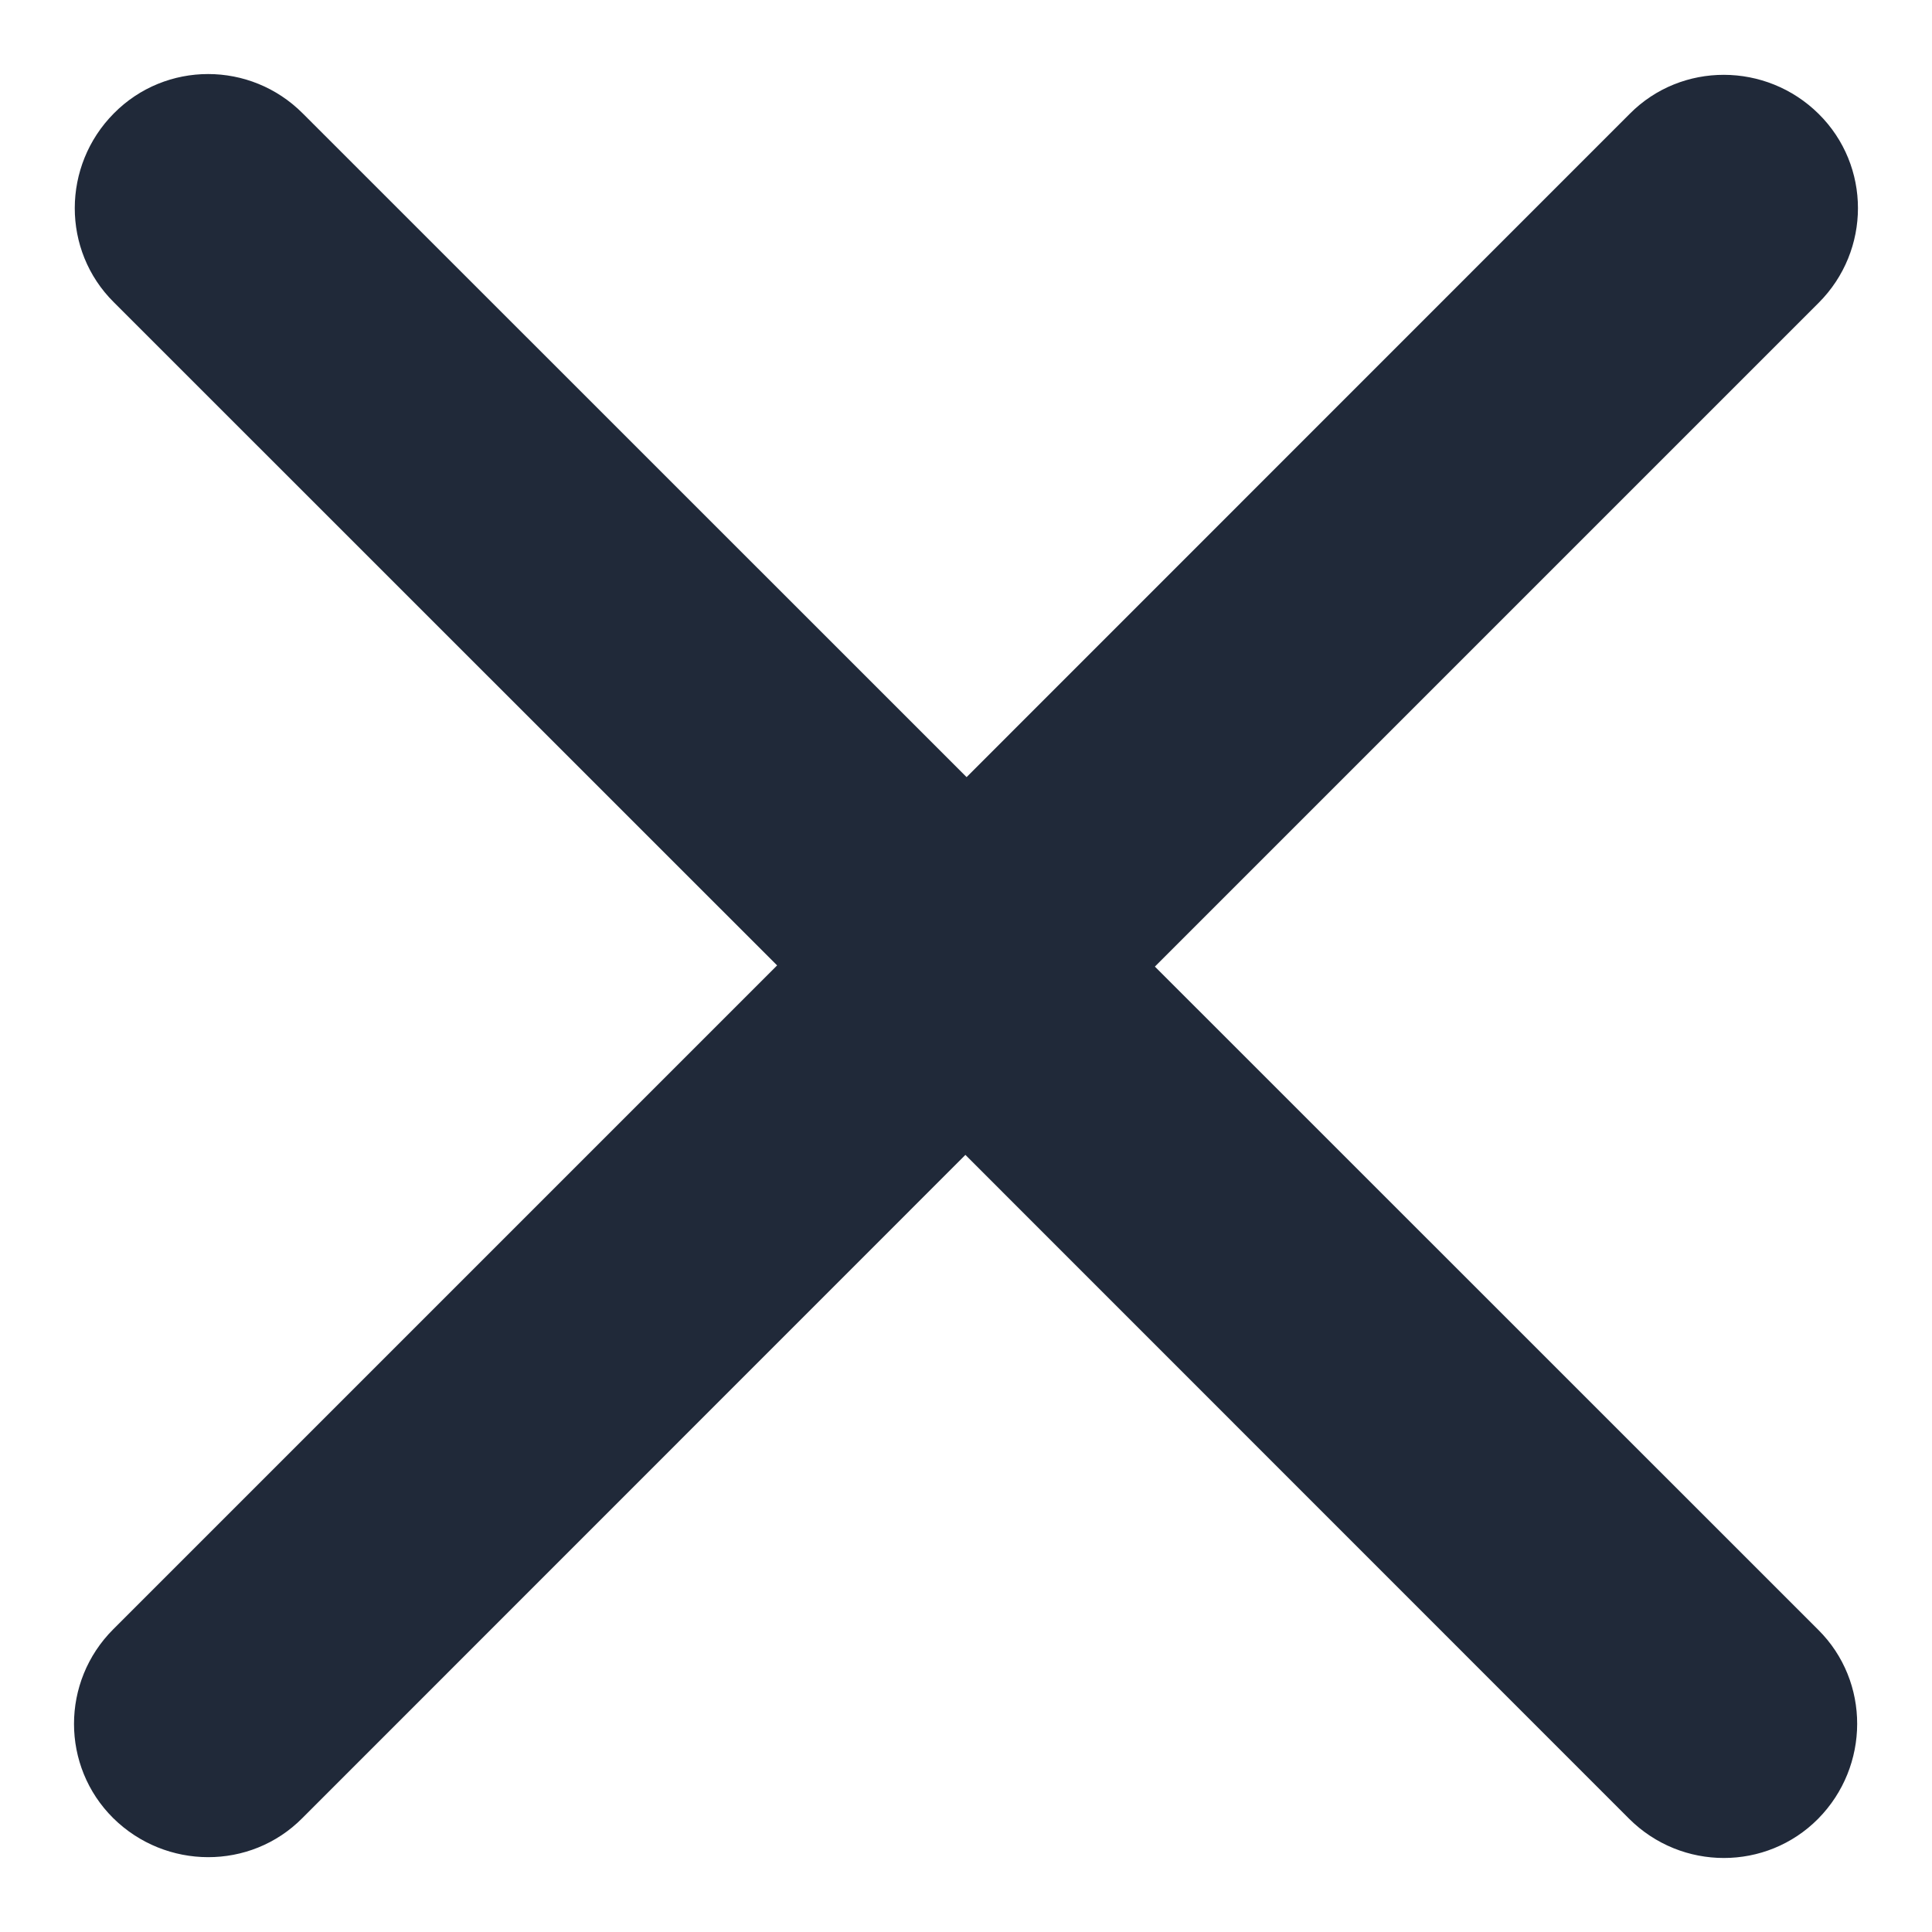 <svg width="13" height="13" viewBox="0 0 13 13" fill="none" xmlns="http://www.w3.org/2000/svg">
<path d="M12.237 2.038C12.59 1.685 12.59 1.115 12.237 0.766C11.885 0.418 11.315 0.414 10.966 0.766L6.504 5.229L2.037 0.763C1.685 0.41 1.115 0.41 0.766 0.763C0.417 1.115 0.414 1.685 0.766 2.034L5.229 6.496L0.762 10.963C0.41 11.315 0.41 11.885 0.762 12.234C1.115 12.582 1.685 12.586 2.034 12.234L6.496 7.771L10.962 12.238C11.315 12.59 11.885 12.59 12.234 12.238C12.582 11.885 12.586 11.315 12.234 10.966L7.771 6.504L12.237 2.038Z" fill="#202939"/>
</svg>
